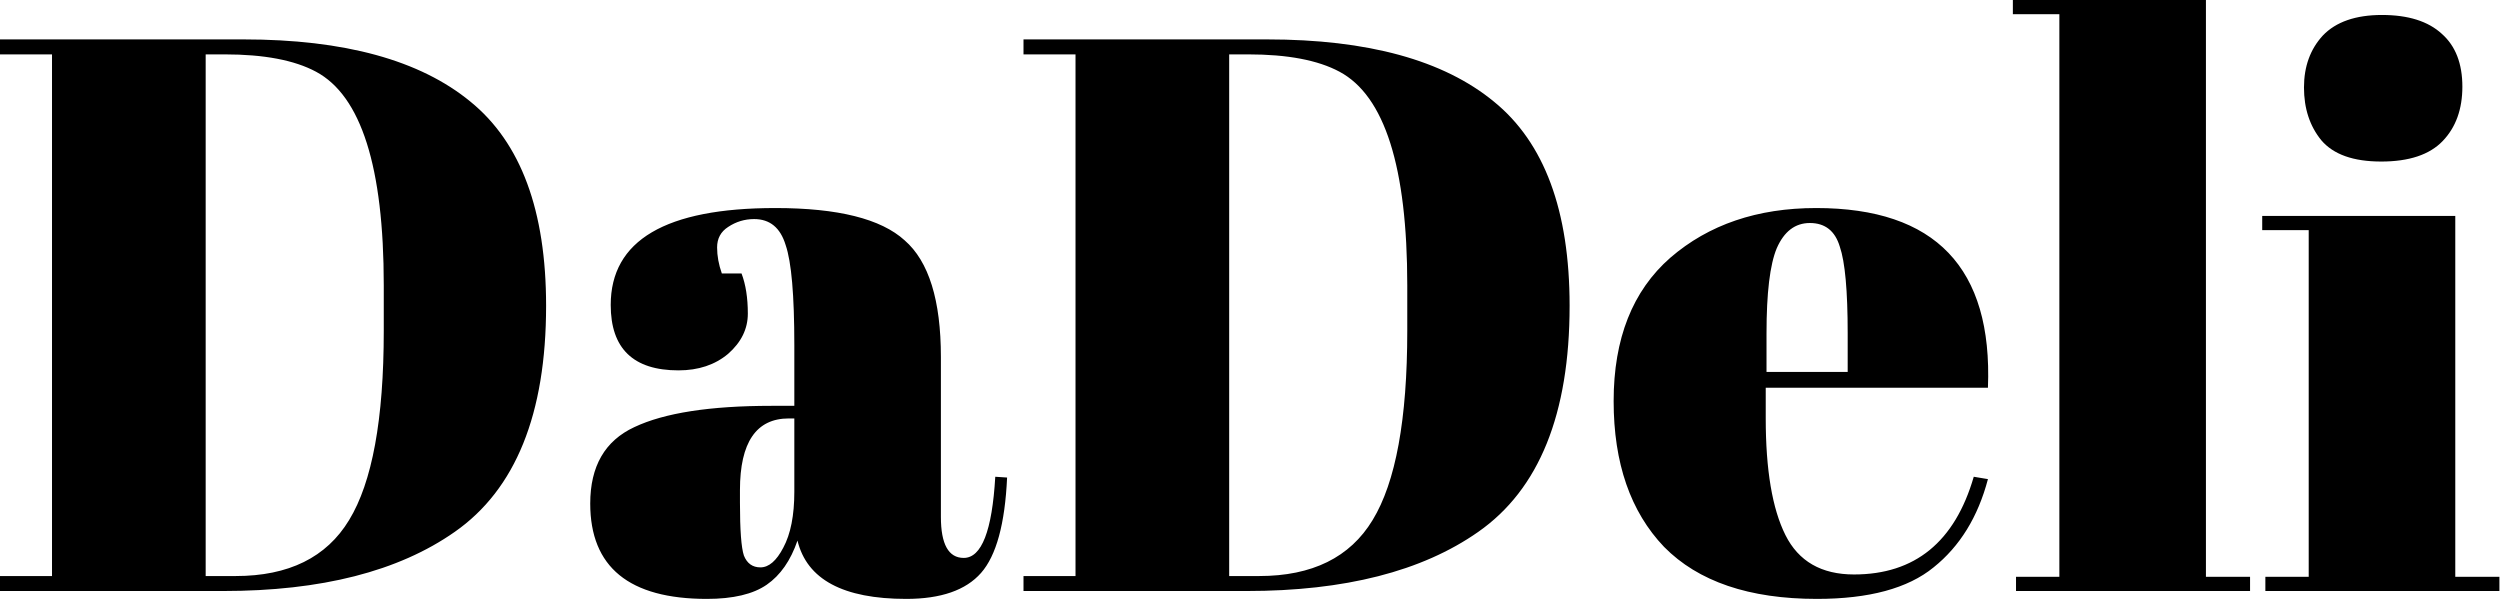 <?xml version="1.0" encoding="UTF-8"?> <svg xmlns="http://www.w3.org/2000/svg" width="1269" height="304" viewBox="0 0 1269 304" fill="none"><path d="M277.2 155.2C277.2 210.133 261.733 248.4 230.8 270C202.267 290 163.067 300 113.2 300H9.82881e-05V292.4H26.4V27.6H9.82881e-05V20H123.6C174.8 20 213.2 30.533 238.8 51.6C264.4 72.4 277.2 106.933 277.2 155.2ZM104.4 292.4H119.6C146.533 292.4 165.733 282.933 177.2 264C188.933 244.8 194.8 212.8 194.8 168V144.8C194.8 84.8 183.333 48.667 160.4 36.4C149.467 30.533 134 27.6 114 27.6H104.4V292.4ZM391.6 206H403.2V175.2C403.2 149.867 401.733 132.933 398.8 124.4C396.133 115.6 390.8 111.2 382.8 111.2C378 111.2 373.6 112.533 369.6 115.2C365.867 117.6 364 121.067 364 125.6C364 129.867 364.8 134.267 366.4 138.8H376.4C378.533 144.4 379.6 151.2 379.6 159.2C379.6 166.933 376.267 173.733 369.6 179.6C362.933 185.2 354.533 188 344.4 188C321.467 188 310 176.933 310 154.8C310 122 337.867 105.6 393.6 105.6C425.333 105.6 447.2 111.067 459.2 122C471.467 132.667 477.6 152.4 477.6 181.2V262.4C477.6 276.267 481.467 283.2 489.2 283.2C498.267 283.2 503.6 269.467 505.2 242L511.2 242.4C510.133 265.867 505.733 282 498 290.8C490.267 299.6 477.6 304 460 304C428 304 409.6 294.133 404.8 274.4C401.333 284.533 396.133 292 389.2 296.8C382.267 301.6 372.133 304 358.8 304C319.333 304 299.6 287.867 299.6 255.6C299.6 236.667 307.067 223.733 322 216.8C337.2 209.6 360.4 206 391.6 206ZM375.6 255.2C375.6 269.067 376.267 278 377.6 282C379.2 286 382 288 386 288C390.267 288 394.133 284.667 397.6 278C401.333 271.067 403.2 261.6 403.2 249.6V212.4H400.4C383.867 212.4 375.6 224.533 375.6 248.8V255.2ZM796.731 155.2C796.731 210.133 781.265 248.4 750.331 270C721.798 290 682.598 300 632.731 300H519.531V292.4H545.931V27.6H519.531V20H643.131C694.331 20 732.731 30.533 758.331 51.6C783.931 72.4 796.731 106.933 796.731 155.2ZM623.931 292.4H639.131C666.065 292.4 685.265 282.933 696.731 264C708.465 244.8 714.331 212.8 714.331 168V144.8C714.331 84.8 702.865 48.667 679.931 36.4C668.998 30.533 653.531 27.6 633.531 27.6H623.931V292.4ZM922.284 304C887.884 304 862.018 295.2 844.684 277.6C827.618 259.733 819.084 235.067 819.084 203.6C819.084 171.867 828.684 147.6 847.884 130.8C867.351 114 892.018 105.6 921.884 105.6C982.418 105.6 1011.48 136 1009.08 196.8H896.284V212.4C896.284 238.533 899.618 258.267 906.284 271.6C912.951 284.933 924.551 291.6 941.084 291.6C972.018 291.6 992.284 275.067 1001.88 242L1009.08 243.2C1004.02 262.4 994.818 277.333 981.484 288C968.418 298.667 948.684 304 922.284 304ZM896.684 188.8H937.884V169.2C937.884 147.6 936.551 132.933 933.884 125.2C931.484 117.2 926.418 113.2 918.684 113.2C911.218 113.2 905.618 117.467 901.884 126C898.418 134.267 896.684 148.667 896.684 169.2V188.8ZM1021.73 -2.38419e-05H1119.73V292.8H1142.13V300H1023.33V292.8H1045.33V7.2H1021.73V-2.38419e-05ZM1208.7 82C1194.56 82 1184.43 78.4 1178.3 71.2C1172.43 64 1169.5 55.067 1169.5 44.4C1169.5 33.733 1172.7 24.933 1179.1 18C1185.76 11.067 1195.76 7.6 1209.1 7.6C1222.43 7.6 1232.56 10.8 1239.5 17.2C1246.43 23.333 1249.9 32.267 1249.9 44C1249.9 55.467 1246.56 64.667 1239.9 71.6C1233.23 78.533 1222.83 82 1208.7 82ZM1148.3 109.6H1246.3V292.8H1268.7V300H1149.9V292.8H1171.9V116.8H1148.3V109.6Z" fill="black"></path></svg> 